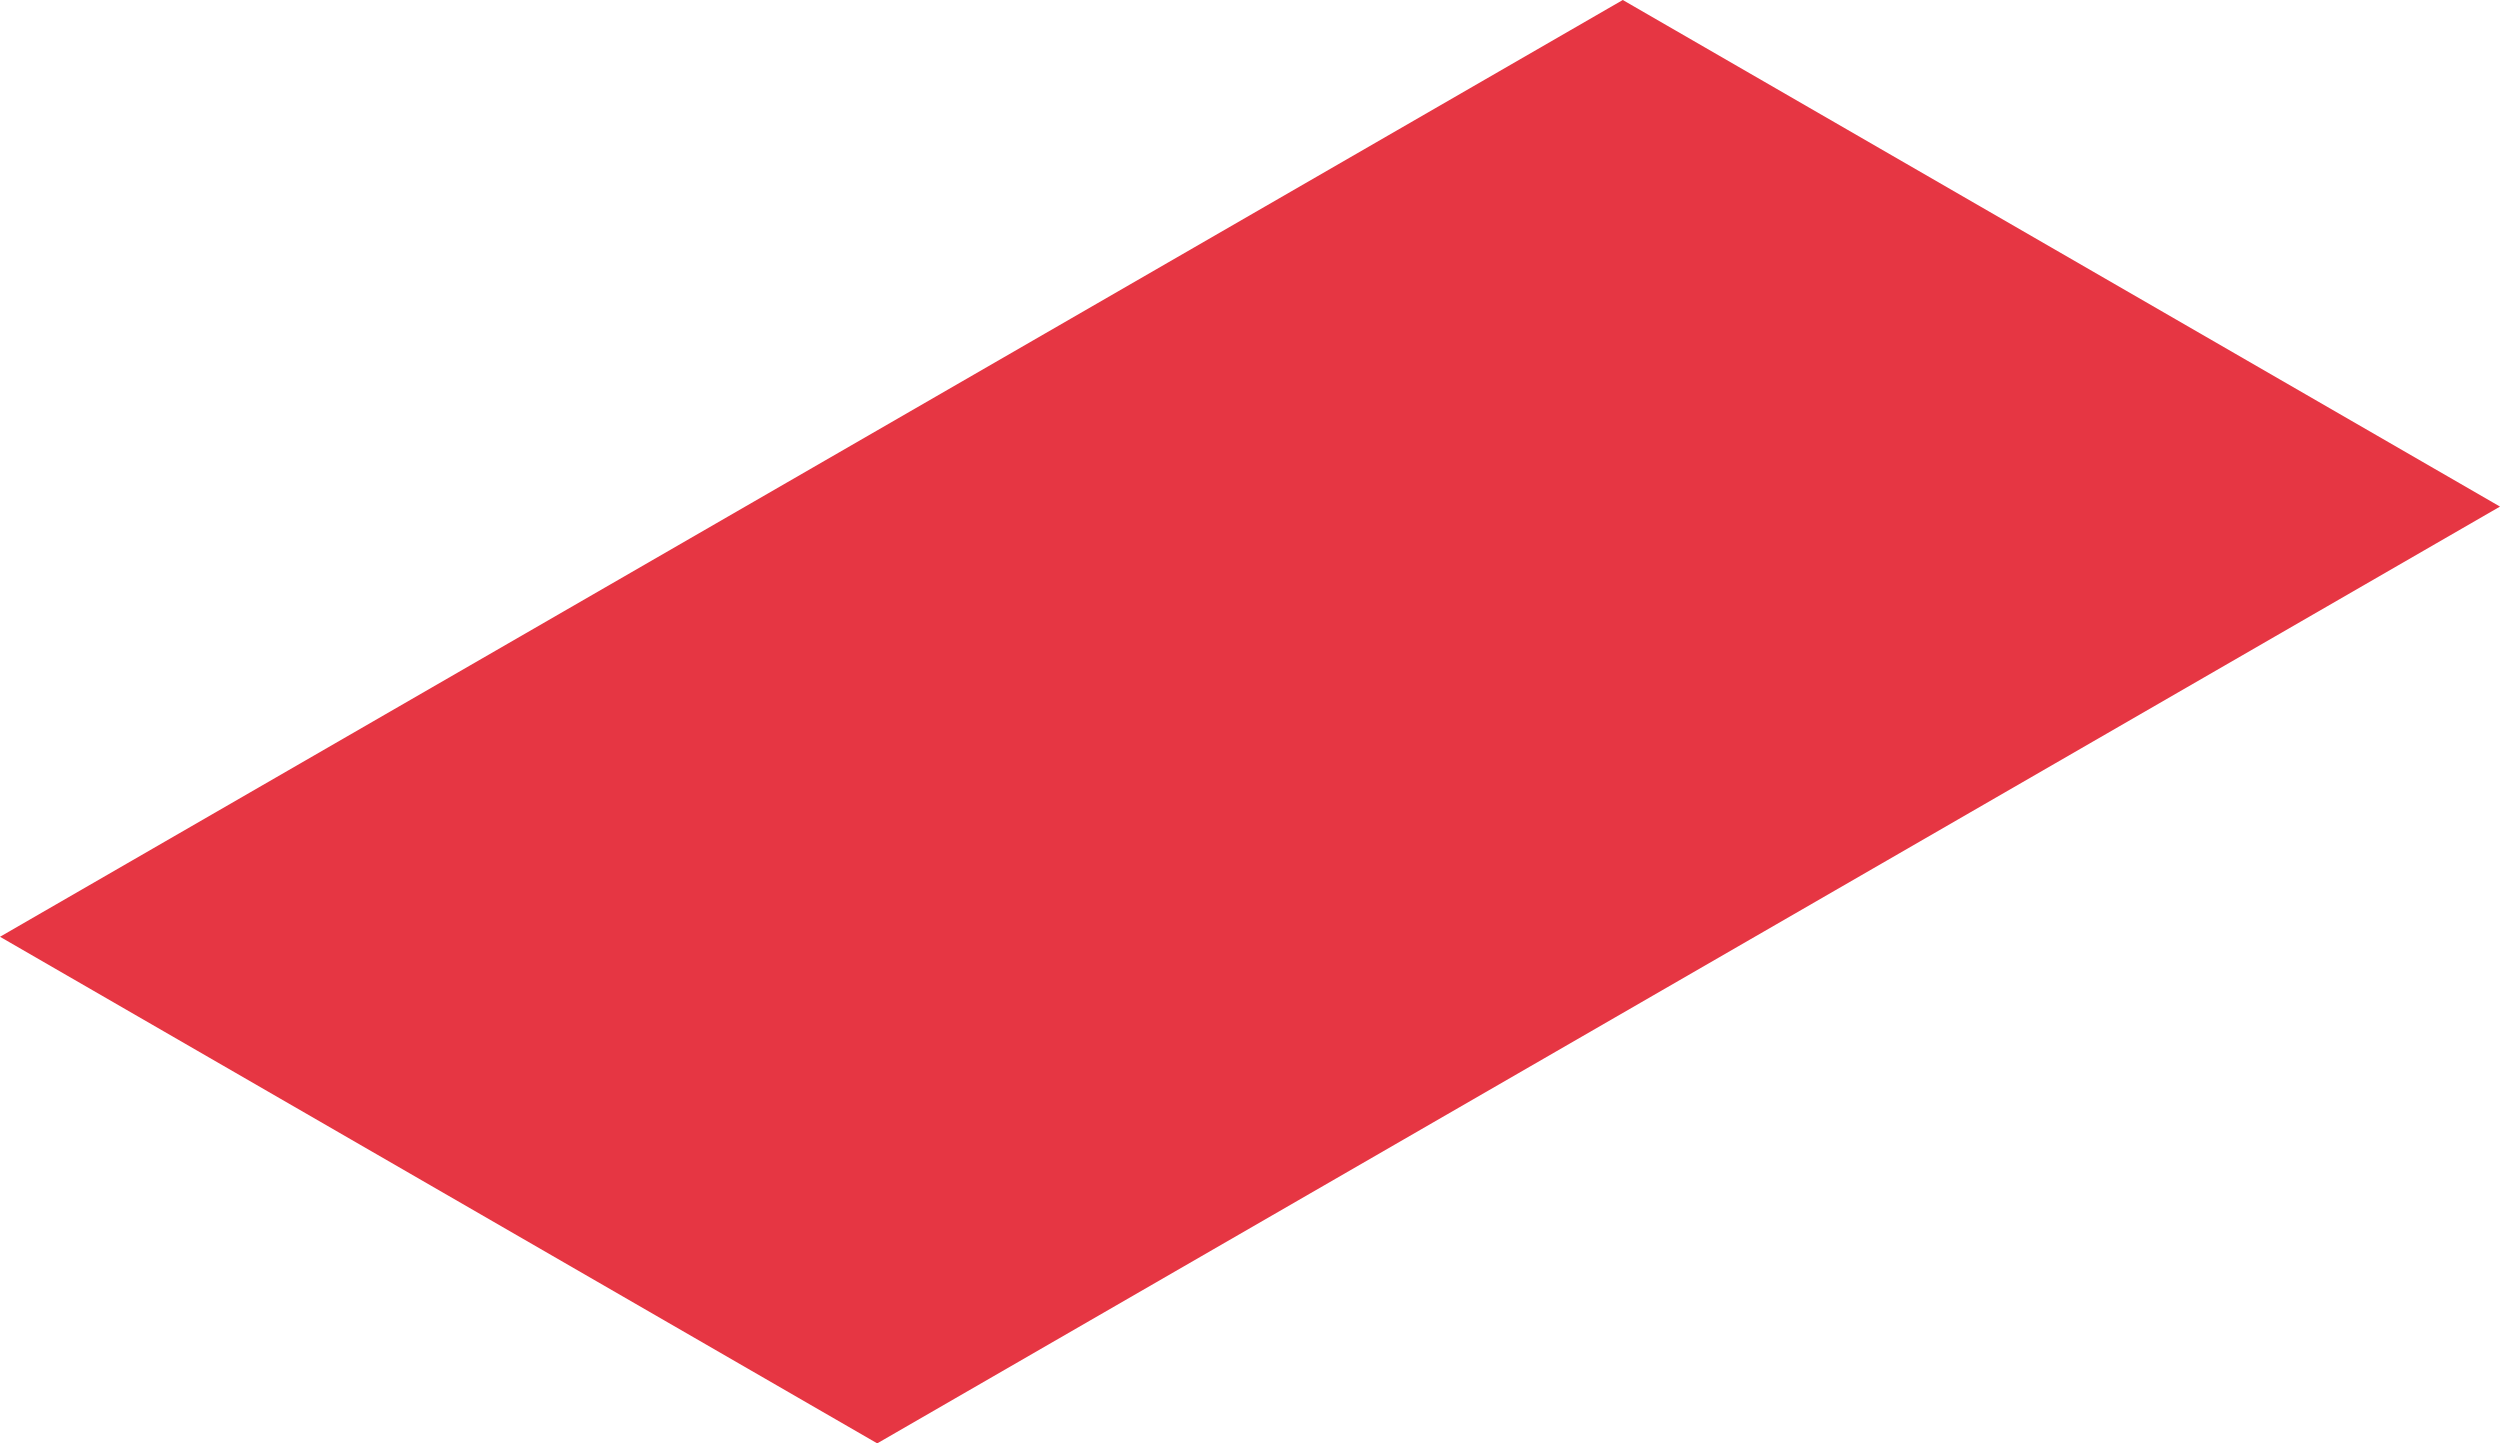 <?xml version="1.0" encoding="UTF-8"?> <svg xmlns="http://www.w3.org/2000/svg" id="Layer_2" data-name="Layer 2" viewBox="0 0 99.49 57.44"><defs><style> .cls-1 { fill: #e63643; } </style></defs><g id="_Слой_1" data-name="Слой 1"><polygon class="cls-1" points="0 37.28 64.58 0 99.49 20.16 34.91 57.44 0 37.28"></polygon></g></svg> 
